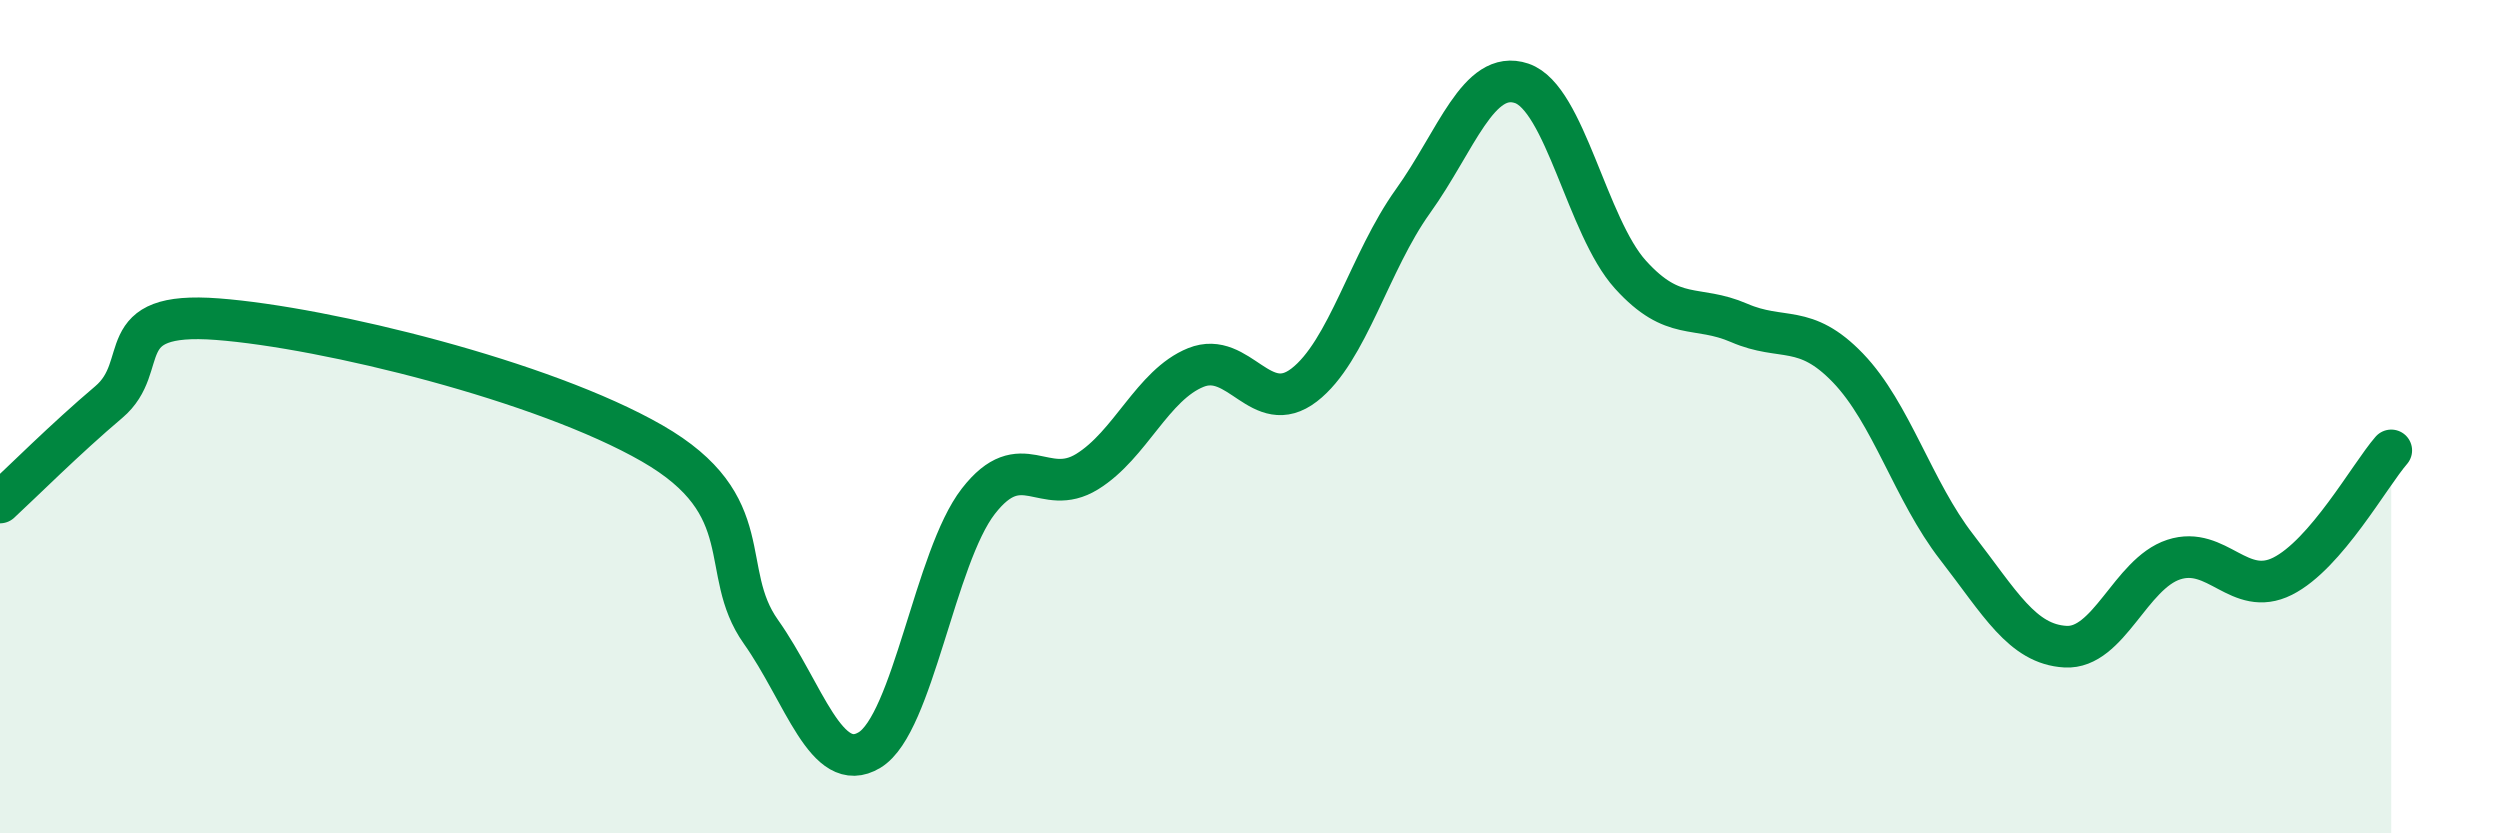 
    <svg width="60" height="20" viewBox="0 0 60 20" xmlns="http://www.w3.org/2000/svg">
      <path
        d="M 0,12.06 C 0.52,11.58 1.57,10.53 2.61,9.65 C 3.65,8.77 2.61,7.46 5.22,7.66 C 7.83,7.86 13.04,9.14 15.65,10.64 C 18.26,12.14 17.22,13.69 18.26,15.16 C 19.3,16.63 19.83,18.63 20.87,18 C 21.91,17.37 22.44,13.37 23.48,12.03 C 24.52,10.69 25.05,11.96 26.09,11.32 C 27.13,10.68 27.66,9.24 28.7,8.82 C 29.74,8.4 30.26,10.04 31.3,9.24 C 32.34,8.44 32.87,6.28 33.91,4.83 C 34.95,3.38 35.48,1.65 36.52,2 C 37.56,2.35 38.09,5.44 39.13,6.59 C 40.17,7.74 40.7,7.3 41.74,7.75 C 42.78,8.2 43.31,7.75 44.35,8.83 C 45.39,9.91 45.92,11.79 46.96,13.13 C 48,14.47 48.53,15.46 49.57,15.52 C 50.61,15.58 51.13,13.77 52.17,13.43 C 53.21,13.09 53.74,14.35 54.78,13.83 C 55.82,13.31 56.87,11.41 57.39,10.81L57.39 20L0 20Z"
        fill="#008740"
        opacity="0.1"
        stroke-linecap="round"
        stroke-linejoin="round"
      />
      <path
        d="M 0,12.06 C 0.52,11.58 1.57,10.53 2.61,9.65 C 3.65,8.77 2.61,7.46 5.22,7.66 C 7.83,7.86 13.04,9.14 15.65,10.64 C 18.26,12.14 17.22,13.69 18.26,15.16 C 19.3,16.63 19.83,18.63 20.87,18 C 21.91,17.37 22.44,13.37 23.48,12.03 C 24.52,10.69 25.05,11.96 26.09,11.32 C 27.13,10.68 27.66,9.24 28.7,8.82 C 29.74,8.4 30.26,10.04 31.3,9.24 C 32.34,8.44 32.87,6.28 33.91,4.83 C 34.95,3.38 35.48,1.65 36.52,2 C 37.56,2.35 38.09,5.44 39.13,6.59 C 40.17,7.74 40.7,7.3 41.74,7.75 C 42.78,8.2 43.31,7.75 44.35,8.83 C 45.39,9.91 45.92,11.79 46.96,13.13 C 48,14.47 48.53,15.46 49.57,15.52 C 50.61,15.58 51.13,13.77 52.17,13.43 C 53.21,13.09 53.74,14.35 54.78,13.83 C 55.82,13.31 56.87,11.41 57.39,10.81"
        stroke="#008740"
        stroke-width="1"
        fill="none"
        stroke-linecap="round"
        stroke-linejoin="round"
      />
    </svg>
  